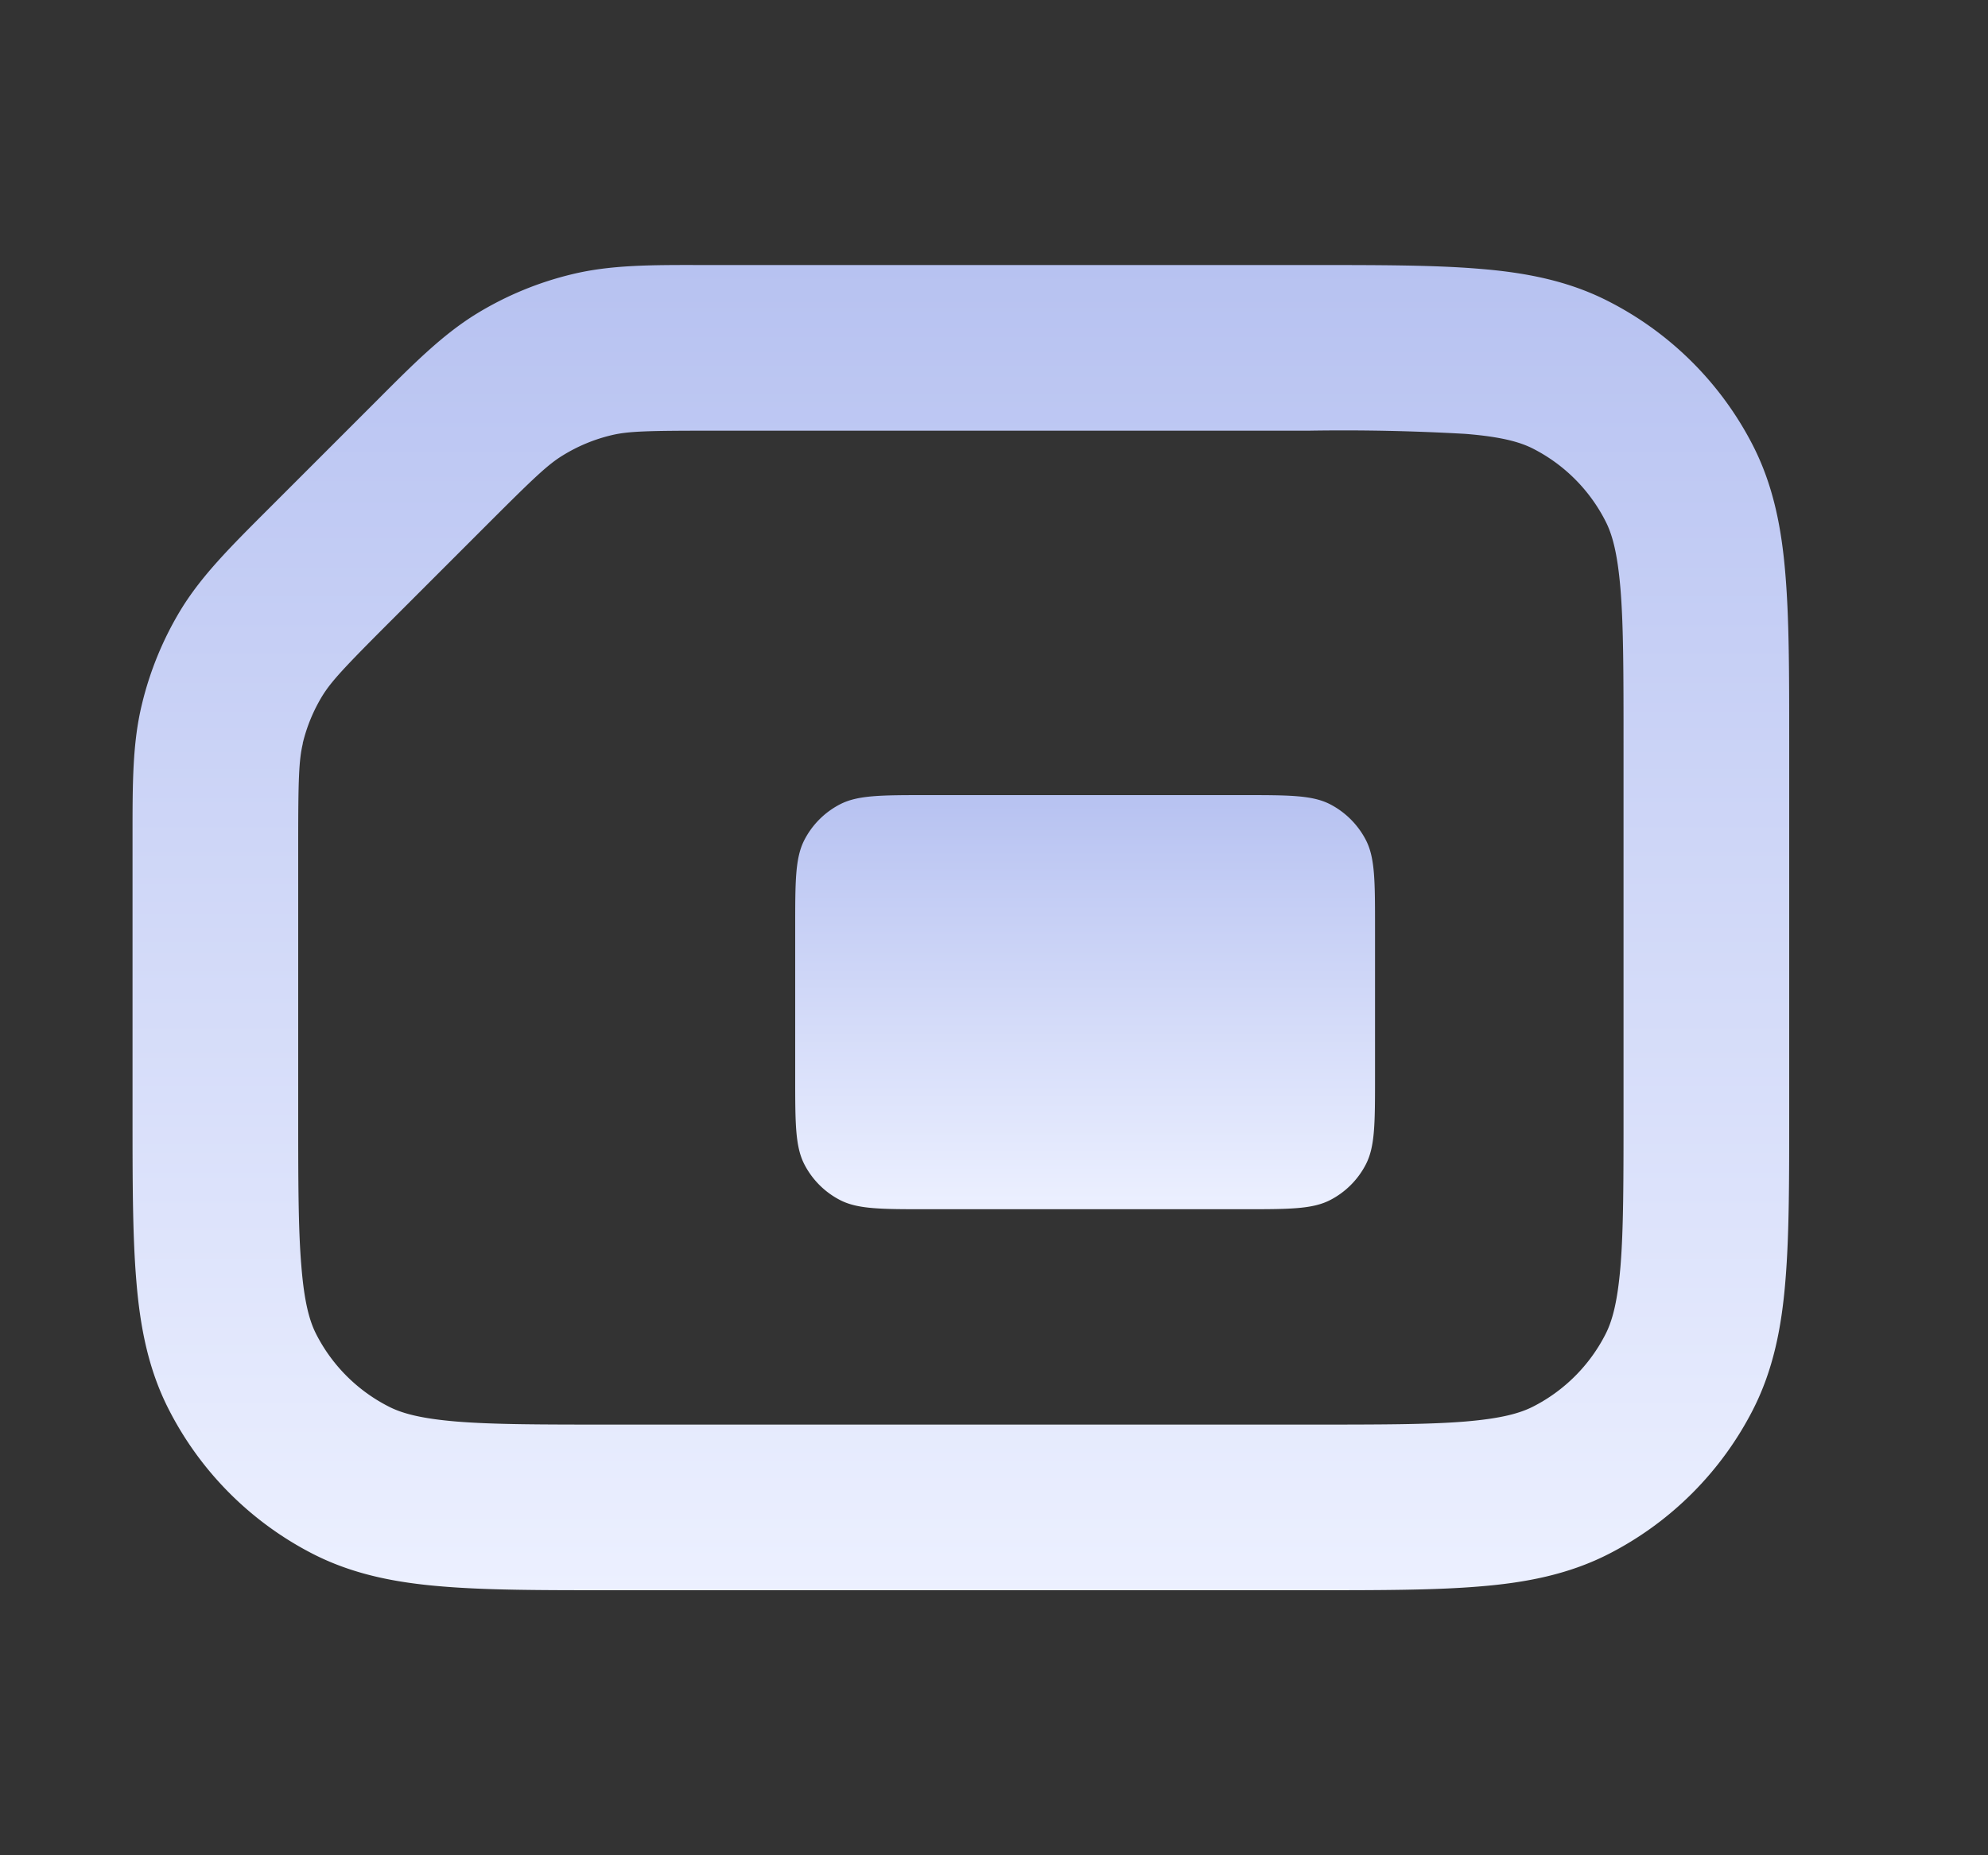<svg xmlns="http://www.w3.org/2000/svg" width="15" height="14" fill="none"><rect width="100%" height="100%" fill="#333333" stroke="none"/><path fill="url(#a)" fill-rule="evenodd" d="M2.285 5.61c-.03.127-.035.27-.035.758v2.007c0 .535 0 .9.024 1.18.022.275.062.415.112.513.12.235.311.426.547.546.097.05.237.09.511.113.282.023.646.023 1.181.023h5.25c.535 0 .9 0 1.18-.023.275-.023.415-.063.513-.113a1.25 1.25 0 0 0 .546-.546c.05-.098.09-.238.113-.512.023-.282.023-.646.023-1.181v-2.75c0-.535 0-.9-.023-1.18-.023-.275-.063-.415-.113-.512a1.25 1.25 0 0 0-.546-.547c-.098-.05-.238-.09-.512-.112a16.153 16.153 0 0 0-1.181-.024H5.368c-.489 0-.631.004-.758.035a1.25 1.25 0 0 0-.361.15c-.112.068-.215.165-.56.51l-.743.743c-.346.346-.443.45-.512.56a1.25 1.25 0 0 0-.15.362zM1 6.304c0-.397 0-.697.07-.986a2.5 2.5 0 0 1 .298-.723c.156-.253.368-.465.649-.746l.045-.045.742-.742.045-.045c.28-.281.493-.493.746-.649a2.5 2.5 0 0 1 .723-.299c.29-.07.59-.07.986-.069h4.597c.503 0 .918 0 1.256.028.352.028.675.09.978.245a2.5 2.5 0 0 1 1.093 1.092c.154.303.216.626.244.978.028.338.028.753.028 1.256v2.802c0 .503 0 .918-.028 1.256-.028.352-.09.675-.244.978a2.5 2.5 0 0 1-1.093 1.093c-.303.154-.626.216-.978.244-.338.028-.753.028-1.256.028H4.599c-.503 0-.918 0-1.256-.028-.352-.028-.675-.09-.978-.244a2.5 2.5 0 0 1-1.092-1.093c-.155-.303-.217-.626-.245-.978C1 9.32 1 8.904 1 8.401V6.304z" clip-rule="evenodd"/><path fill="url(#b)" d="M6 7c0-.35 0-.525.068-.659a.625.625 0 0 1 .273-.273C6.475 6 6.65 6 7 6h2.375c.35 0 .525 0 .659.068.117.06.213.156.273.273.068.134.068.309.068.659v1.125c0 .35 0 .525-.068.659a.625.625 0 0 1-.273.273c-.134.068-.309.068-.659.068H7c-.35 0-.525 0-.659-.068a.625.625 0 0 1-.273-.273C6 8.65 6 8.475 6 8.125V7z"/><defs><linearGradient id="a" x1="7.25" x2="7.25" y1="2" y2="12" gradientUnits="userSpaceOnUse"><stop stop-color="#B7C2F1"/><stop offset="1" stop-color="#ECF0FF"/></linearGradient><linearGradient id="b" x1="8.188" x2="8.188" y1="6" y2="9.125" gradientUnits="userSpaceOnUse"><stop stop-color="#B7C2F1"/><stop offset="1" stop-color="#ECF0FF"/></linearGradient></defs></svg>